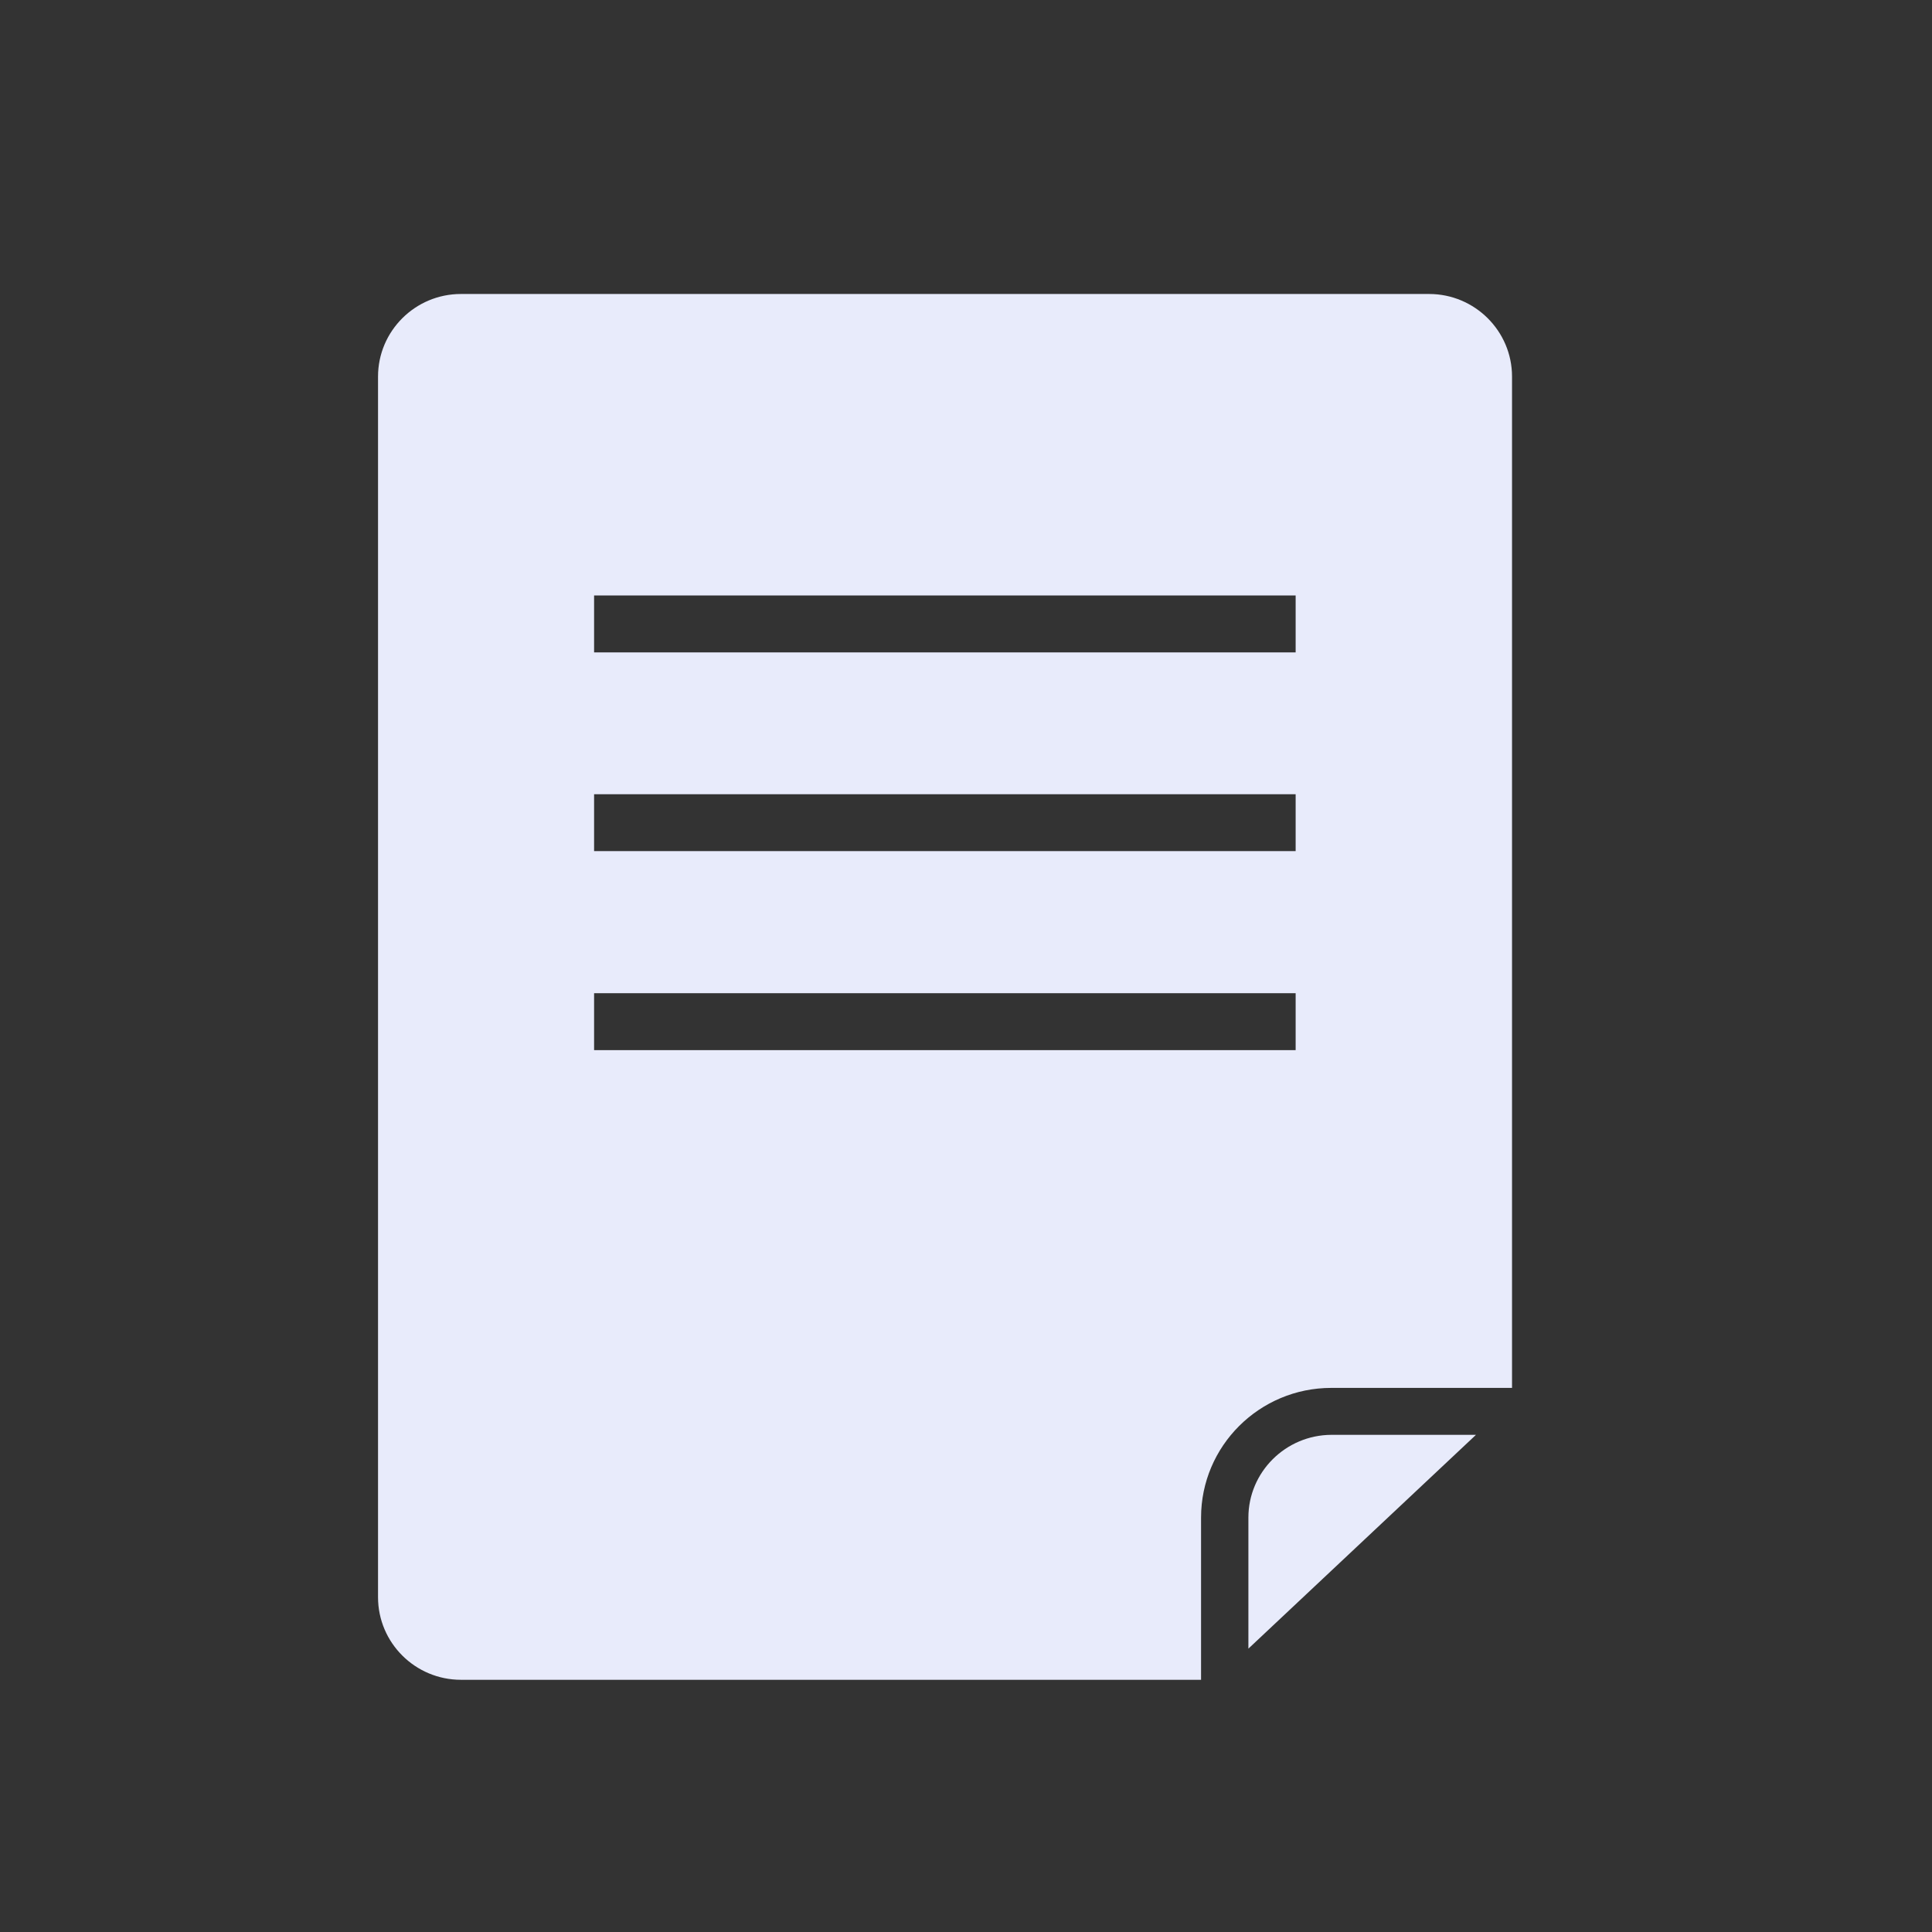 <svg width="24" height="24" viewBox="0 0 24 24" fill="none" xmlns="http://www.w3.org/2000/svg">
<rect x="0" y="0" width="24" height="24" fill="#333333" stroke="none"/>
<g clip-path="url(#clip0_4142_42200)">
<path d="M5.726 3.652C5.158 3.652 4.696 4.112 4.696 4.678V19.841C4.696 20.407 5.158 20.867 5.726 20.867H14.92V18.852C14.92 17.963 15.645 17.241 16.538 17.241H18.783V4.678C18.783 4.112 18.32 3.652 17.753 3.652H5.726ZM16.098 13.045H7.38V12.338H16.095V13.045H16.098ZM16.098 10.573H7.38V9.866H16.095V10.573H16.098ZM16.098 8.104H7.38V7.397H16.095V8.104H16.098Z" fill="#E8EBFB"/>
<path d="M15.508 18.852V20.48L18.335 17.824H16.538C15.97 17.827 15.508 18.287 15.508 18.852Z" fill="#E8EBFB"/>
</g>
<defs>
<clipPath id="clip0_4142_42200">
<rect width="14.087" height="17.217" fill="white" transform="translate(4.696 3.652)"/>
</clipPath>
</defs>
</svg>

